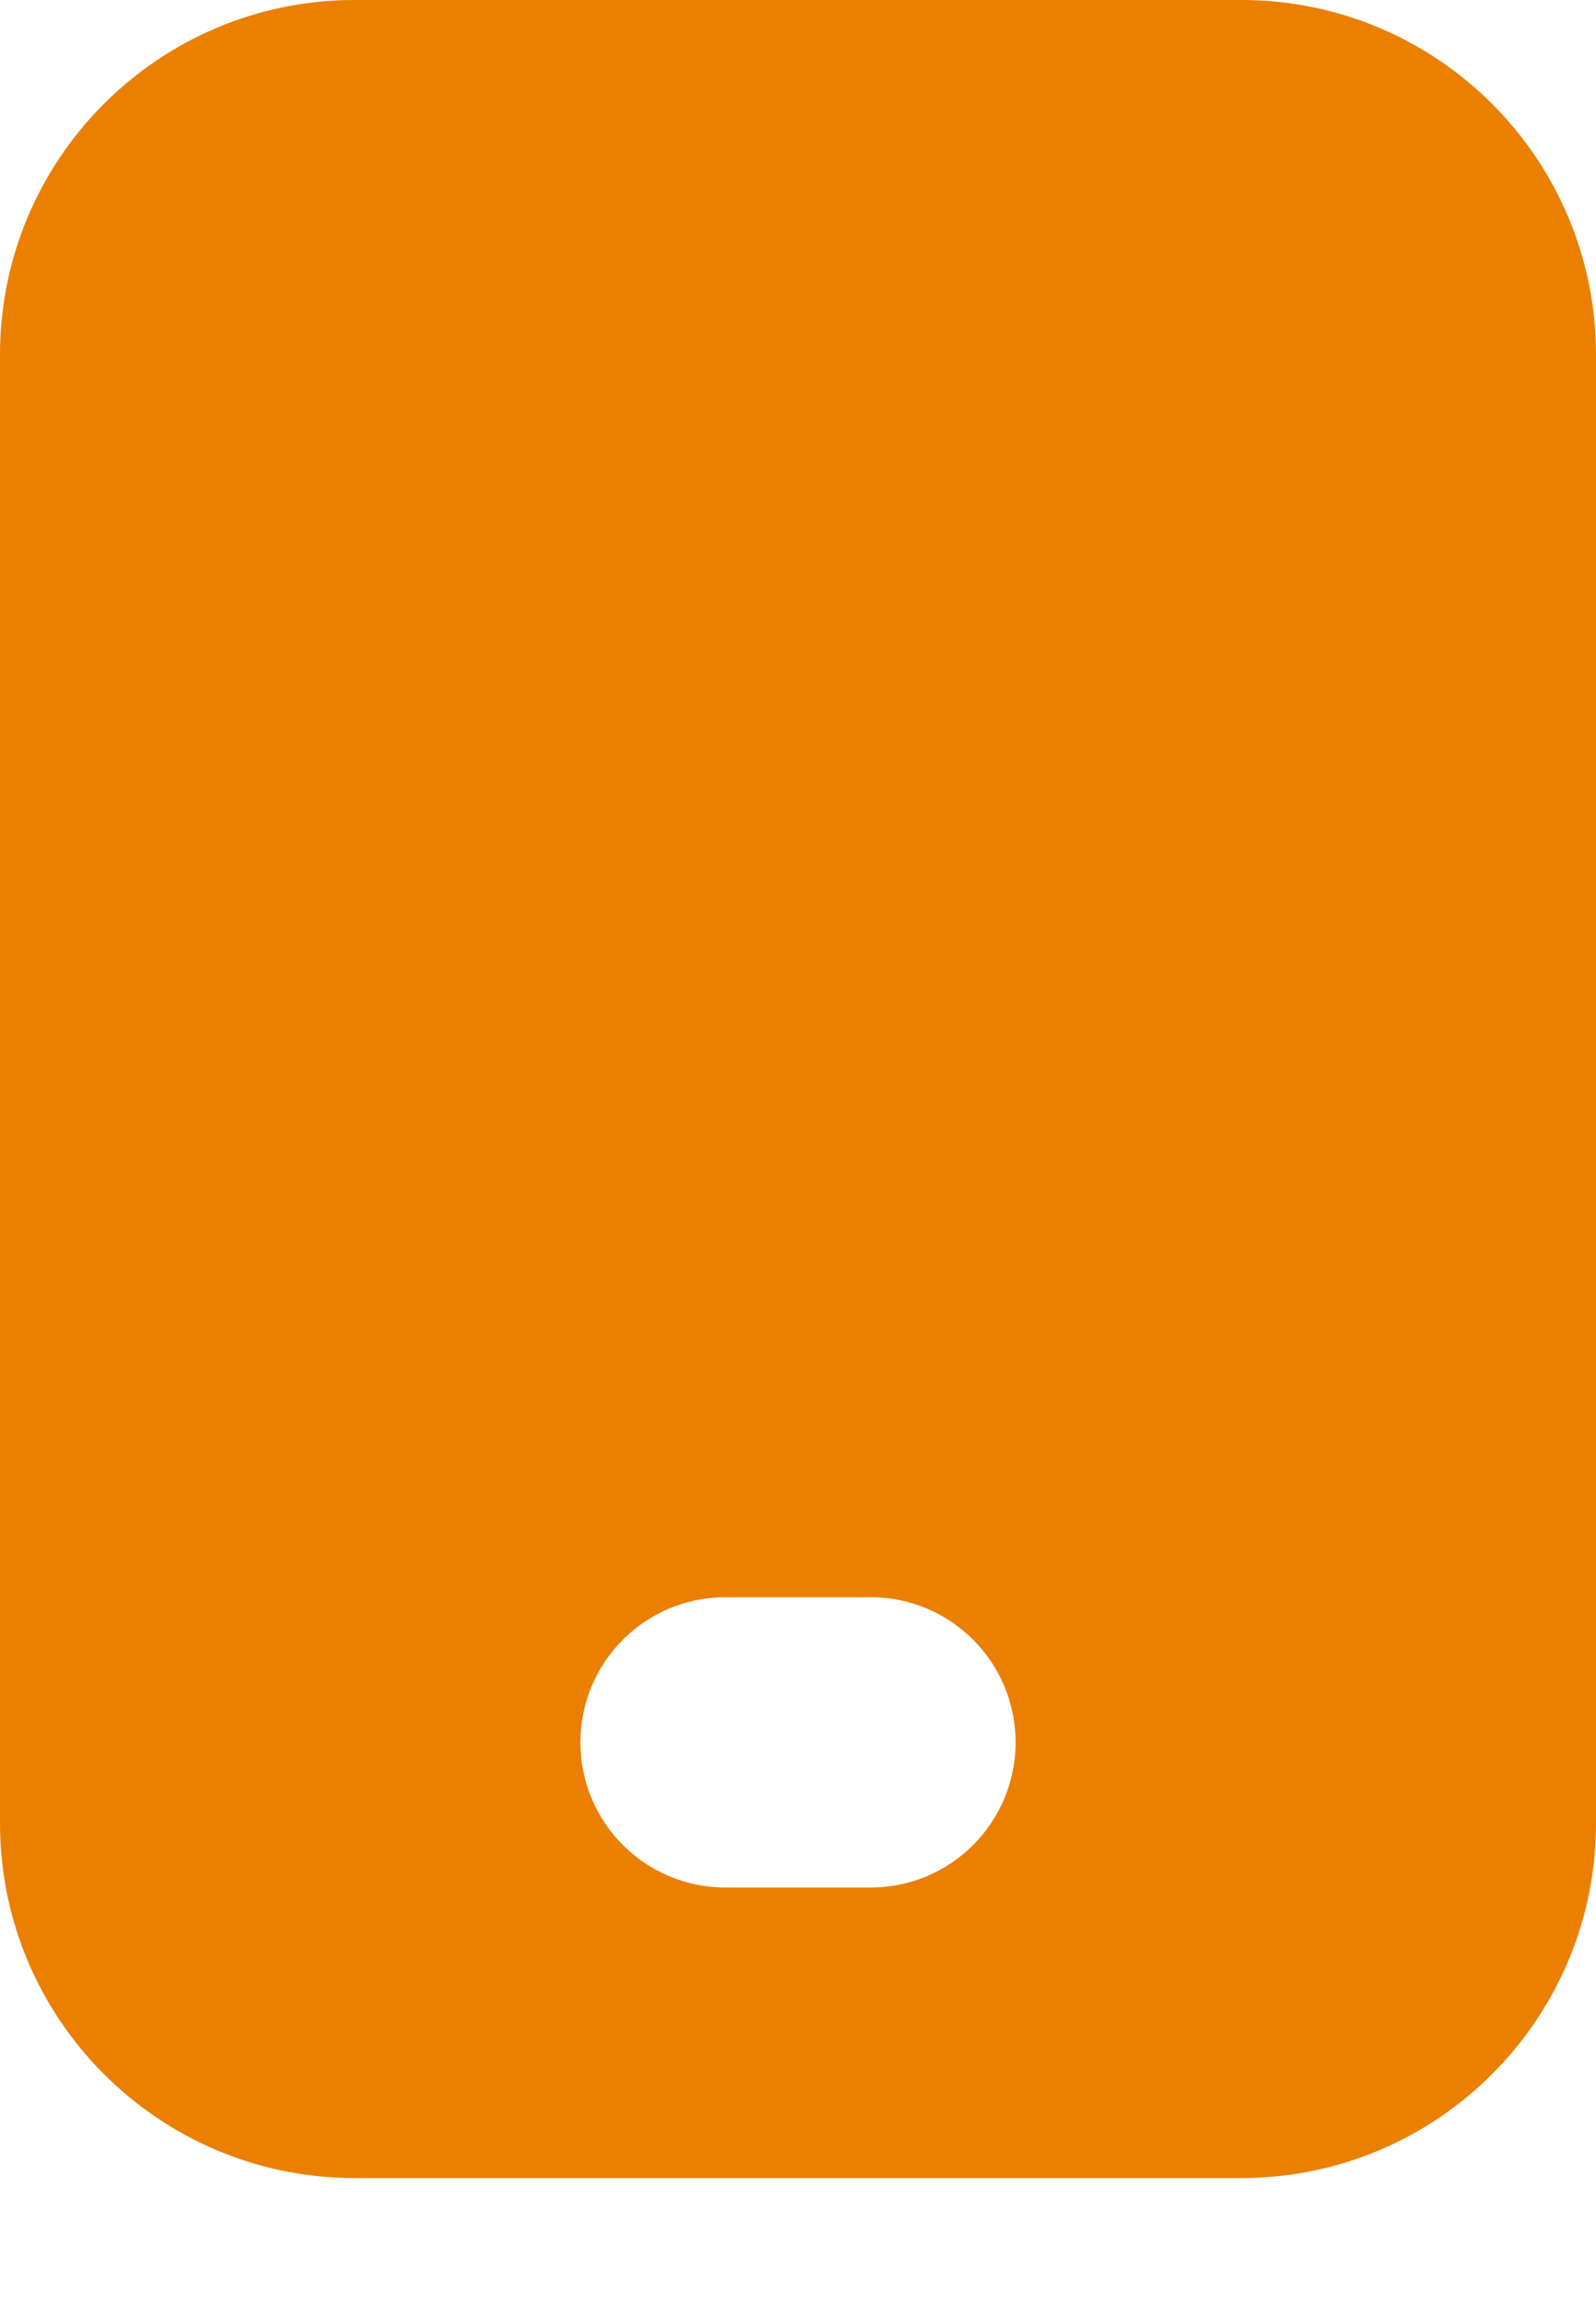 <?xml version="1.0" encoding="UTF-8"?> <svg xmlns="http://www.w3.org/2000/svg" width="9" height="13" viewBox="0 0 9 13" fill="none"><path fill-rule="evenodd" clip-rule="evenodd" d="M2 0C0.895 0 0 0.895 0 2V10.273C0 11.377 0.895 12.273 2 12.273H7C8.105 12.273 9 11.377 9 10.273V2C9 0.895 8.105 0 7 0H2ZM4.091 9C3.639 9 3.273 9.366 3.273 9.818C3.273 10.27 3.639 10.636 4.091 10.636H4.909C5.361 10.636 5.727 10.27 5.727 9.818C5.727 9.366 5.361 9 4.909 9H4.091Z" fill="#EB7F00"></path></svg> 